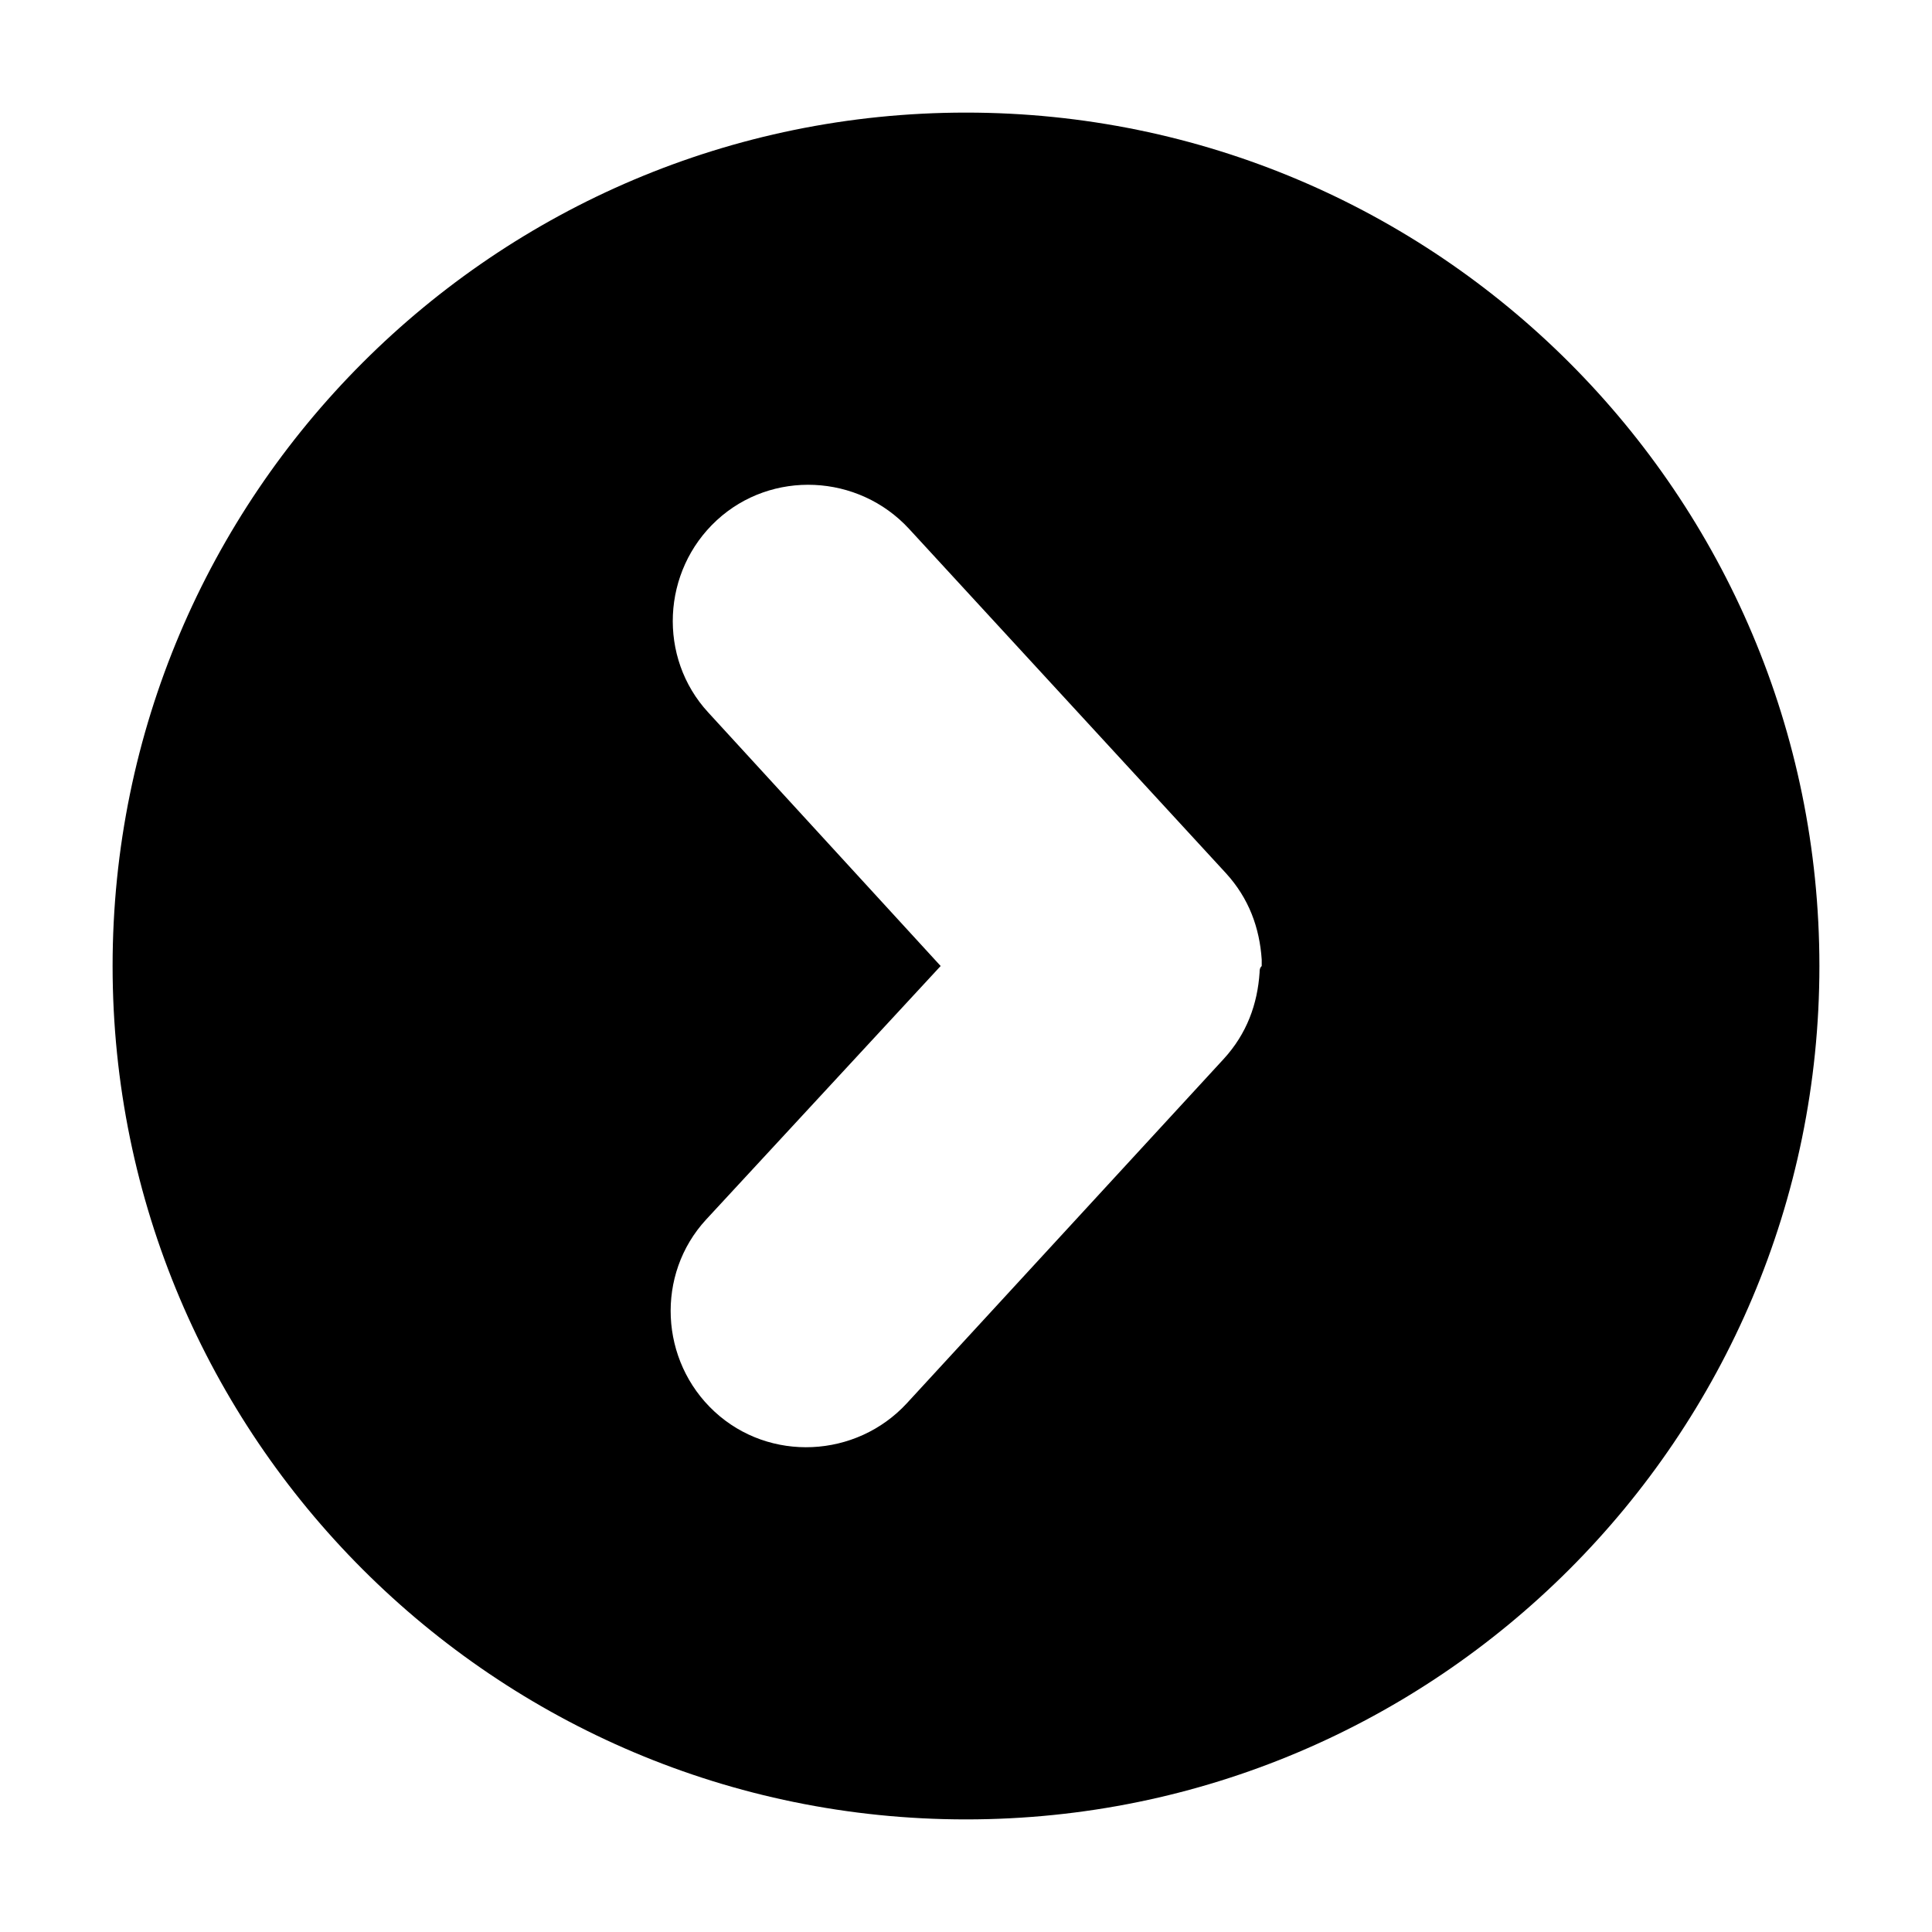 <?xml version="1.0" encoding="UTF-8"?>
<!-- Uploaded to: SVG Repo, www.svgrepo.com, Generator: SVG Repo Mixer Tools -->
<svg fill="#000000" width="800px" height="800px" version="1.1" viewBox="144 144 512 512" xmlns="http://www.w3.org/2000/svg">
 <path d="m400 173.84c-124.84 0-226.16 101.32-226.16 226.16 0 124.83 101.32 226.16 226.16 226.16 124.83 0 226.16-101.32 226.16-226.16-0.004-124.84-101.32-226.16-226.16-226.16zm77.809 227.84c-0.559 8.398-3.359 16.234-9.516 22.953l-83.969 91.246c-13.434 14.555-36.387 15.676-50.941 2.238-14.555-13.434-15.676-36.387-2.238-50.941l62.137-67.176-61.578-67.176c-13.434-14.555-12.316-37.504 2.238-50.941 14.555-13.434 37.504-12.316 50.941 2.238l83.969 91.246c6.156 6.719 8.957 14.555 9.516 22.953v1.68c-0.559 0.559-0.559 1.117-0.559 1.68z"/>
</svg>